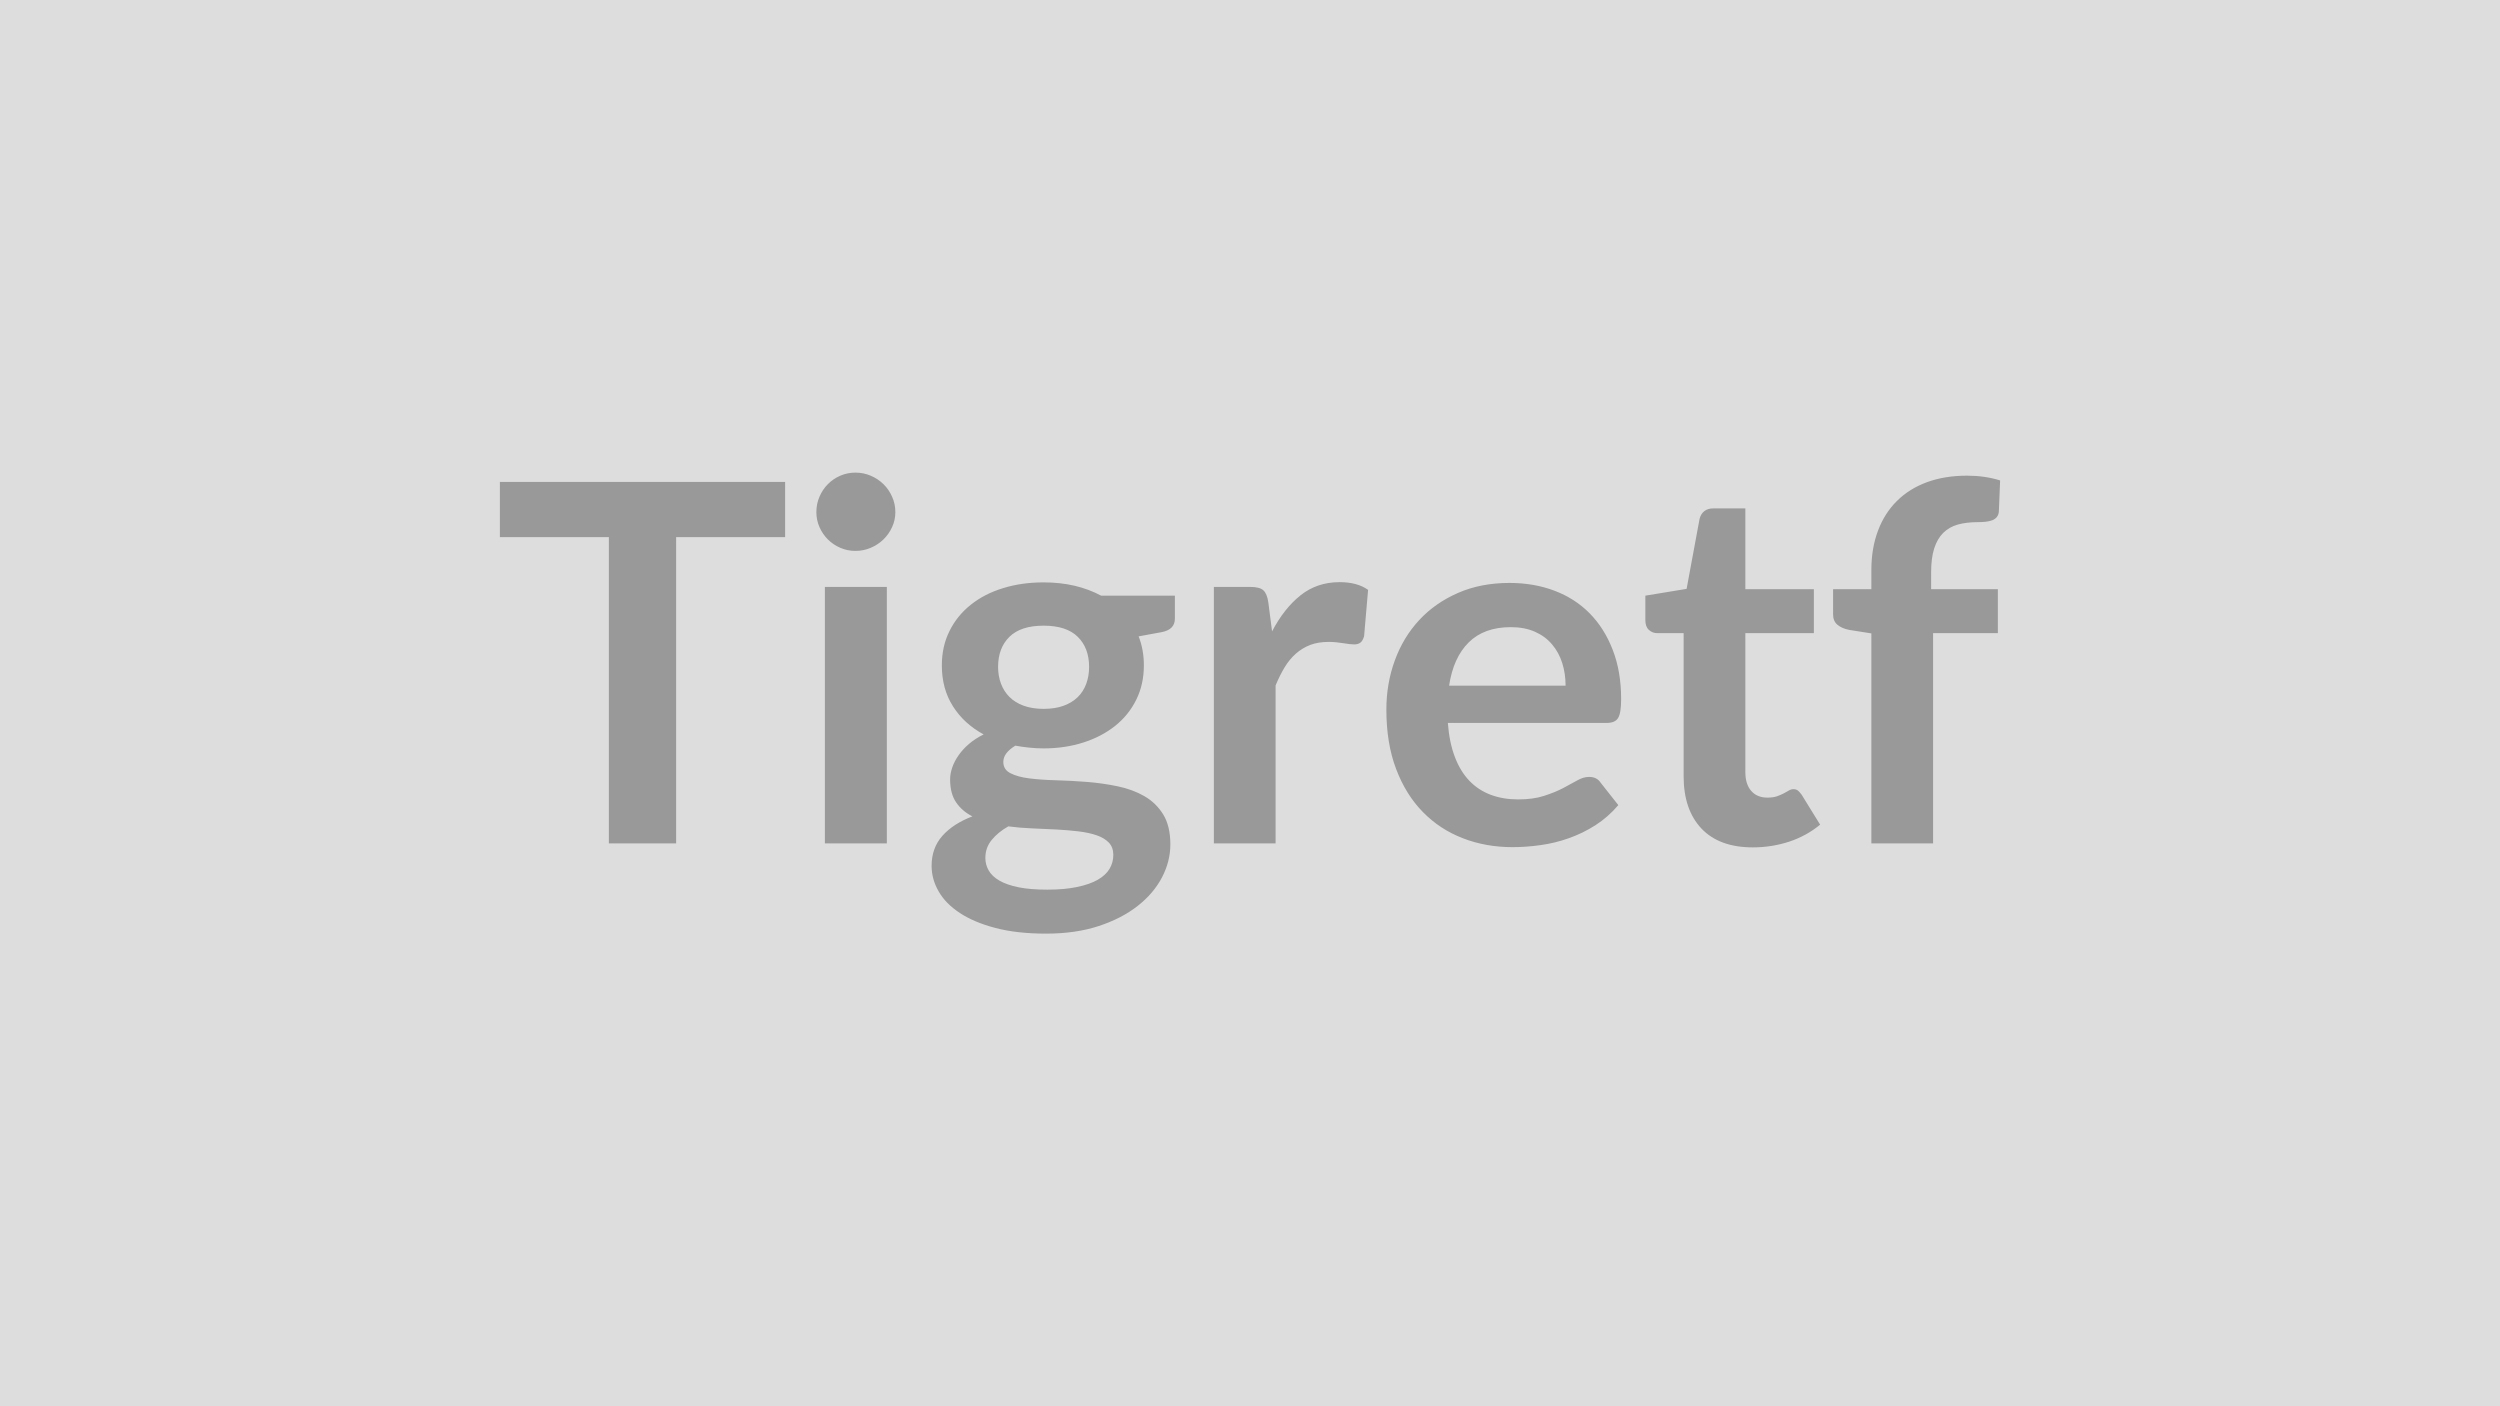 <svg xmlns="http://www.w3.org/2000/svg" width="320" height="180" viewBox="0 0 320 180"><rect width="100%" height="100%" fill="#DDDDDD"/><path fill="#999999" d="M100.495 61.685v7.07h-13.95v39.2h-8.61v-39.2h-13.95v-7.07zm5.09 13.44h7.93v32.83h-7.93zm9.02-9.57q0 1.02-.42 1.92-.41.9-1.1 1.57t-1.62 1.07q-.92.4-1.98.4-1.02 0-1.94-.4-.91-.4-1.58-1.07t-1.07-1.57-.4-1.92q0-1.06.4-1.98.4-.93 1.07-1.6.67-.68 1.58-1.08.92-.4 1.94-.4 1.06 0 1.98.4.93.4 1.62 1.08.69.67 1.1 1.6.42.92.42 1.98m18.98 25.18q1.47 0 2.56-.4 1.08-.4 1.8-1.1t1.09-1.7q.37-.99.37-2.17 0-2.43-1.46-3.86-1.45-1.42-4.36-1.42-2.92 0-4.37 1.42-1.46 1.43-1.46 3.86 0 1.15.37 2.14t1.09 1.71 1.82 1.12q1.11.4 2.55.4m8.92 18.69q0-.96-.57-1.57-.58-.6-1.57-.94t-2.32-.5-2.82-.24q-1.48-.08-3.07-.14-1.58-.06-3.09-.26-1.31.74-2.12 1.73-.82.99-.82 2.31 0 .86.43 1.61t1.38 1.3q.94.54 2.45.85 1.5.3 3.68.3 2.2 0 3.8-.34 1.6-.33 2.64-.92 1.04-.6 1.52-1.41.48-.82.48-1.78m-1.56-33.18h9.44v2.94q0 1.41-1.7 1.73l-2.94.54q.67 1.7.67 3.72 0 2.43-.98 4.4-.97 1.96-2.7 3.34t-4.08 2.13-5.07.75q-.96 0-1.86-.1-.9-.09-1.76-.25-1.54.93-1.54 2.08 0 .99.92 1.45.91.47 2.41.66 1.51.19 3.43.24t3.93.21q2.02.16 3.94.56t3.42 1.26q1.51.87 2.42 2.35.91 1.49.91 3.83 0 2.17-1.07 4.22t-3.11 3.65q-2.03 1.6-4.99 2.58-2.96.97-6.73.97-3.72 0-6.47-.72t-4.57-1.92q-1.83-1.2-2.72-2.77-.9-1.56-.9-3.26 0-2.3 1.39-3.86 1.39-1.55 3.83-2.48-1.32-.67-2.08-1.79-.77-1.12-.77-2.94 0-.74.27-1.52.27-.79.8-1.55.53-.77 1.33-1.46t1.89-1.23q-2.5-1.35-3.92-3.59-1.43-2.24-1.43-5.24 0-2.44.98-4.4.97-1.97 2.72-3.36 1.74-1.4 4.13-2.13 2.38-.74 5.2-.74 2.11 0 3.96.43 1.86.44 3.4 1.27m21.4.86.48 3.71q1.54-2.94 3.65-4.62t4.99-1.68q2.28 0 3.65.99l-.51 5.92q-.16.58-.46.82-.31.24-.82.24-.48 0-1.42-.16-.95-.16-1.84-.16-1.32 0-2.34.38-1.02.39-1.84 1.11t-1.44 1.74-1.17 2.34v20.22h-7.9v-32.83h4.64q1.21 0 1.69.43t.64 1.55m23.14 10.66h14.91q0-1.54-.43-2.9t-1.3-2.38q-.86-1.03-2.19-1.62t-3.09-.59q-3.42 0-5.39 1.95t-2.51 5.54m20.16 4.77h-20.32q.19 2.52.9 4.36.7 1.84 1.85 3.04t2.74 1.8q1.58.59 3.5.59t3.31-.45q1.4-.45 2.44-.99 1.04-.55 1.82-.99.78-.45 1.52-.45.99 0 1.47.73l2.27 2.88q-1.31 1.54-2.94 2.58t-3.41 1.66q-1.77.63-3.61.88-1.84.26-3.57.26-3.43 0-6.37-1.14-2.94-1.13-5.12-3.36-2.18-2.22-3.42-5.5-1.25-3.28-1.25-7.6 0-3.36 1.09-6.32 1.08-2.96 3.12-5.15 2.03-2.19 4.96-3.47 2.92-1.28 6.6-1.28 3.11 0 5.73.99 2.63.99 4.51 2.89 1.89 1.91 2.96 4.68 1.08 2.76 1.08 6.32 0 1.79-.39 2.41-.38.63-1.47.63m18.72 15.93q-4.29 0-6.58-2.41-2.28-2.42-2.28-6.68v-18.33h-3.36q-.64 0-1.09-.42-.45-.41-.45-1.25v-3.13l5.28-.87 1.66-8.96q.16-.64.61-.99t1.15-.35h4.1v10.34h8.77v5.63h-8.77v17.79q0 1.54.75 2.4t2.07.86q.73 0 1.23-.17.49-.18.86-.37t.66-.37q.29-.17.57-.17.36 0 .58.17.22.18.48.53l2.37 3.84q-1.73 1.44-3.97 2.18-2.24.73-4.64.73m23.07-.51h-7.9v-26.88l-2.85-.45q-.93-.19-1.49-.65-.56-.47-.56-1.33v-3.23h4.9v-2.44q0-2.81.85-5.05.84-2.24 2.43-3.81 1.58-1.57 3.85-2.4 2.28-.83 5.12-.83 2.28 0 4.23.61l-.16 3.96q-.03.45-.26.72-.22.28-.59.42t-.85.19-1.02.05q-1.41 0-2.51.3-1.11.31-1.88 1.06-.76.75-1.16 1.98-.4 1.24-.4 3.06v2.18h8.54v5.63h-8.29z"/></svg>
